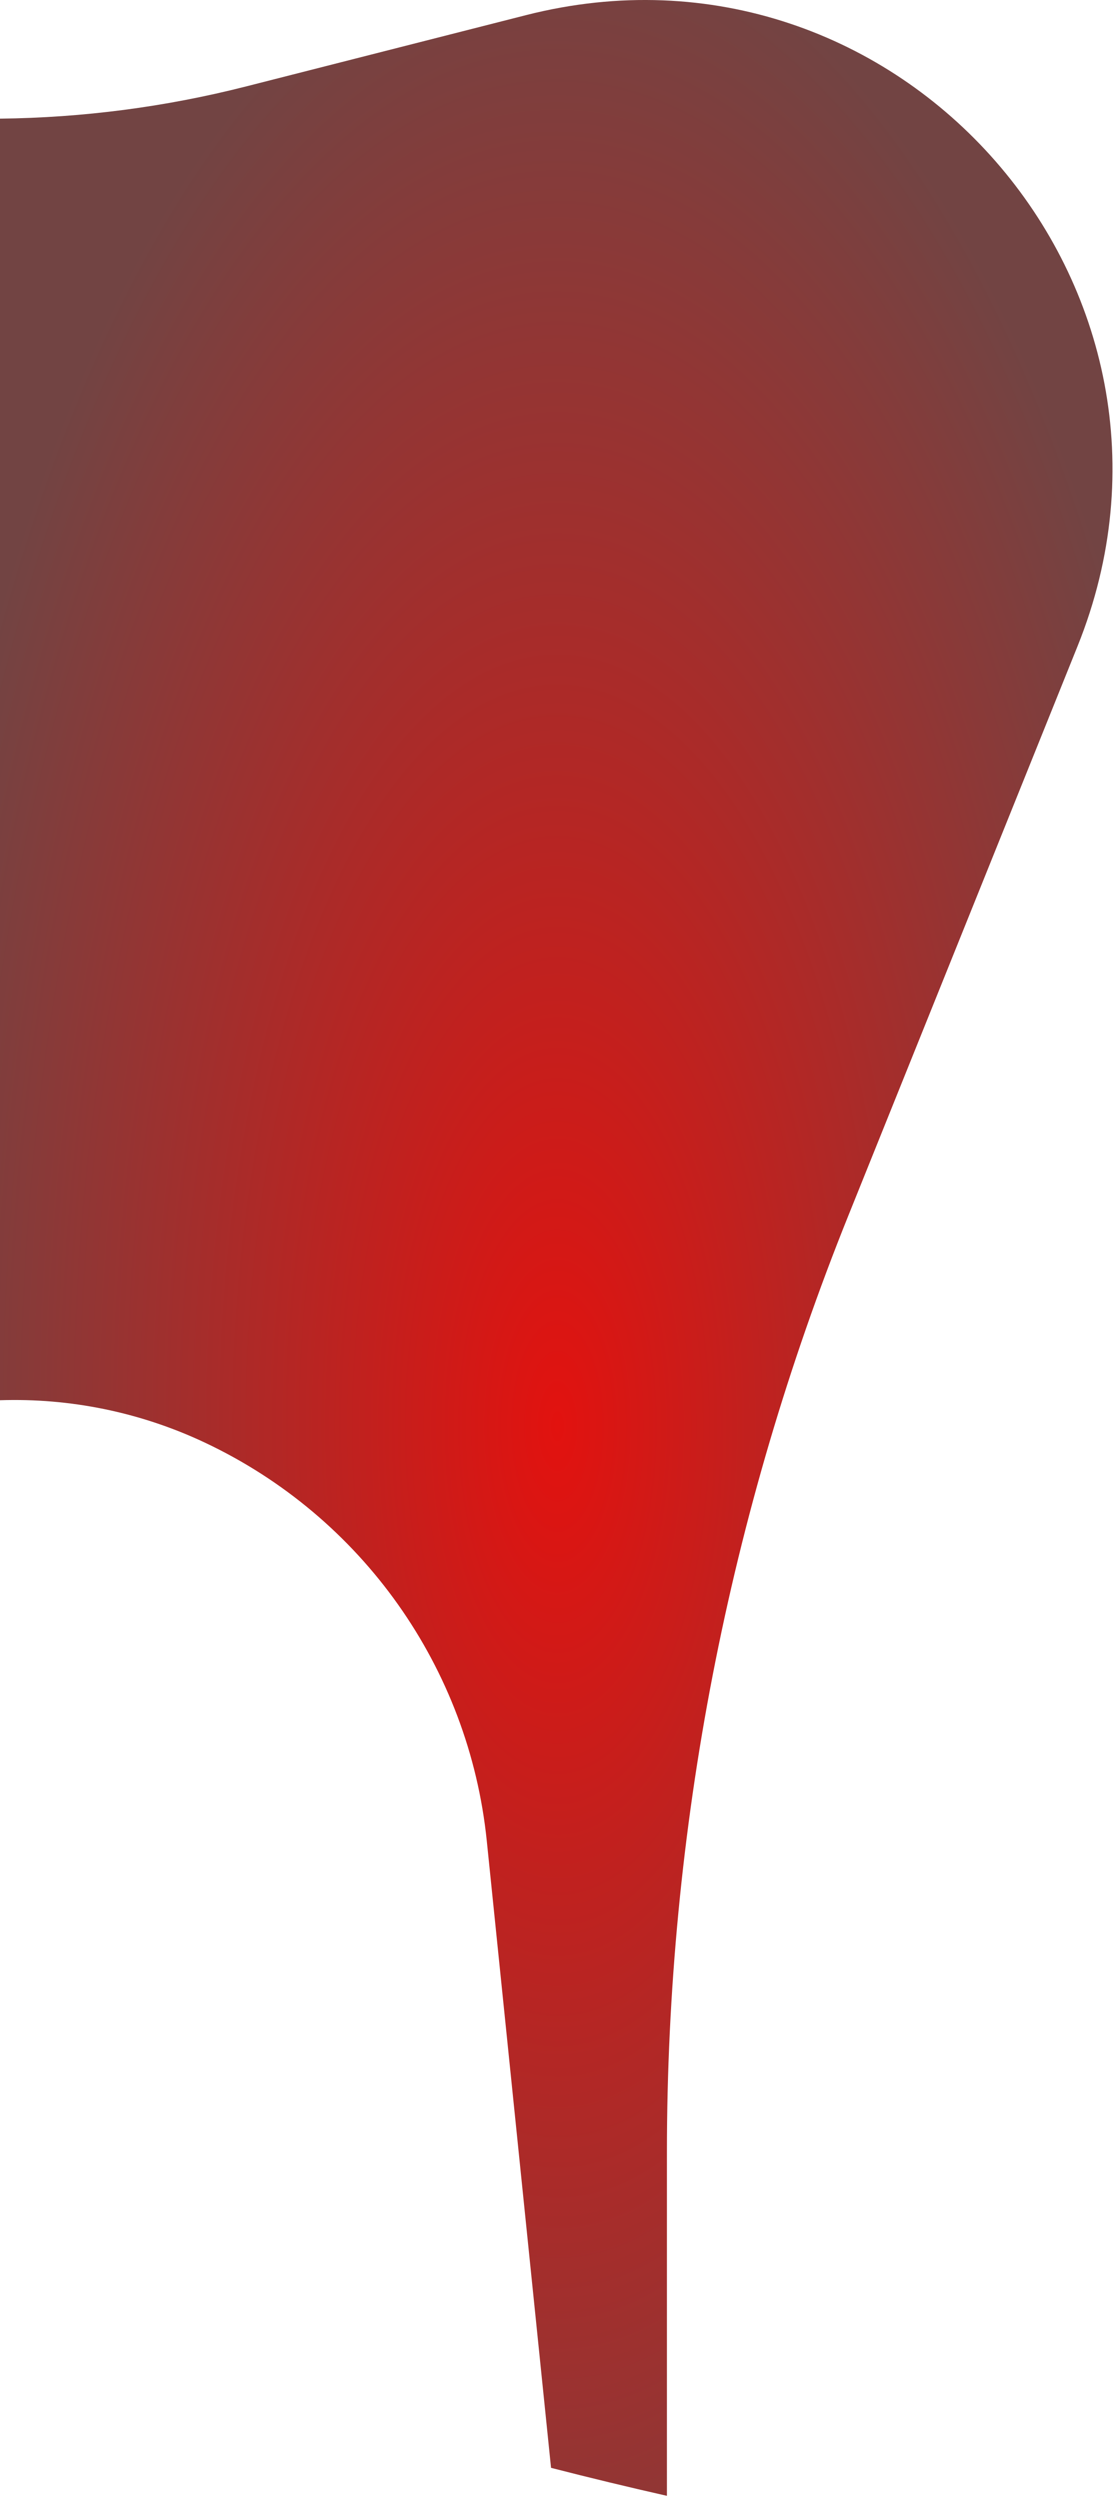 <?xml version="1.0" encoding="UTF-8"?> <svg xmlns="http://www.w3.org/2000/svg" width="103" height="231" viewBox="0 0 103 231" fill="none"><path d="M48.641 1.397C83.099 -7.374 112.917 26.721 99.633 59.704L78.435 112.335C67.357 139.838 61.663 169.213 61.663 198.863V230.624C58.101 229.818 54.528 228.957 50.949 228.037L45.007 170.098C43.366 154.104 33.468 140.138 18.92 133.292C12.939 130.477 6.45 129.175 0 129.387V10.963C7.643 10.879 15.278 9.889 22.743 7.989L48.641 1.397Z" fill="url(#paint0_radial_148_649)"></path><defs><radialGradient id="paint0_radial_148_649" cx="0" cy="0" r="1" gradientTransform="matrix(23.206 -132.793 57.066 51.367 51.431 132.076)" gradientUnits="userSpaceOnUse"><stop stop-color="#E2120F"></stop><stop offset="1" stop-color="#724443"></stop></radialGradient></defs></svg> 